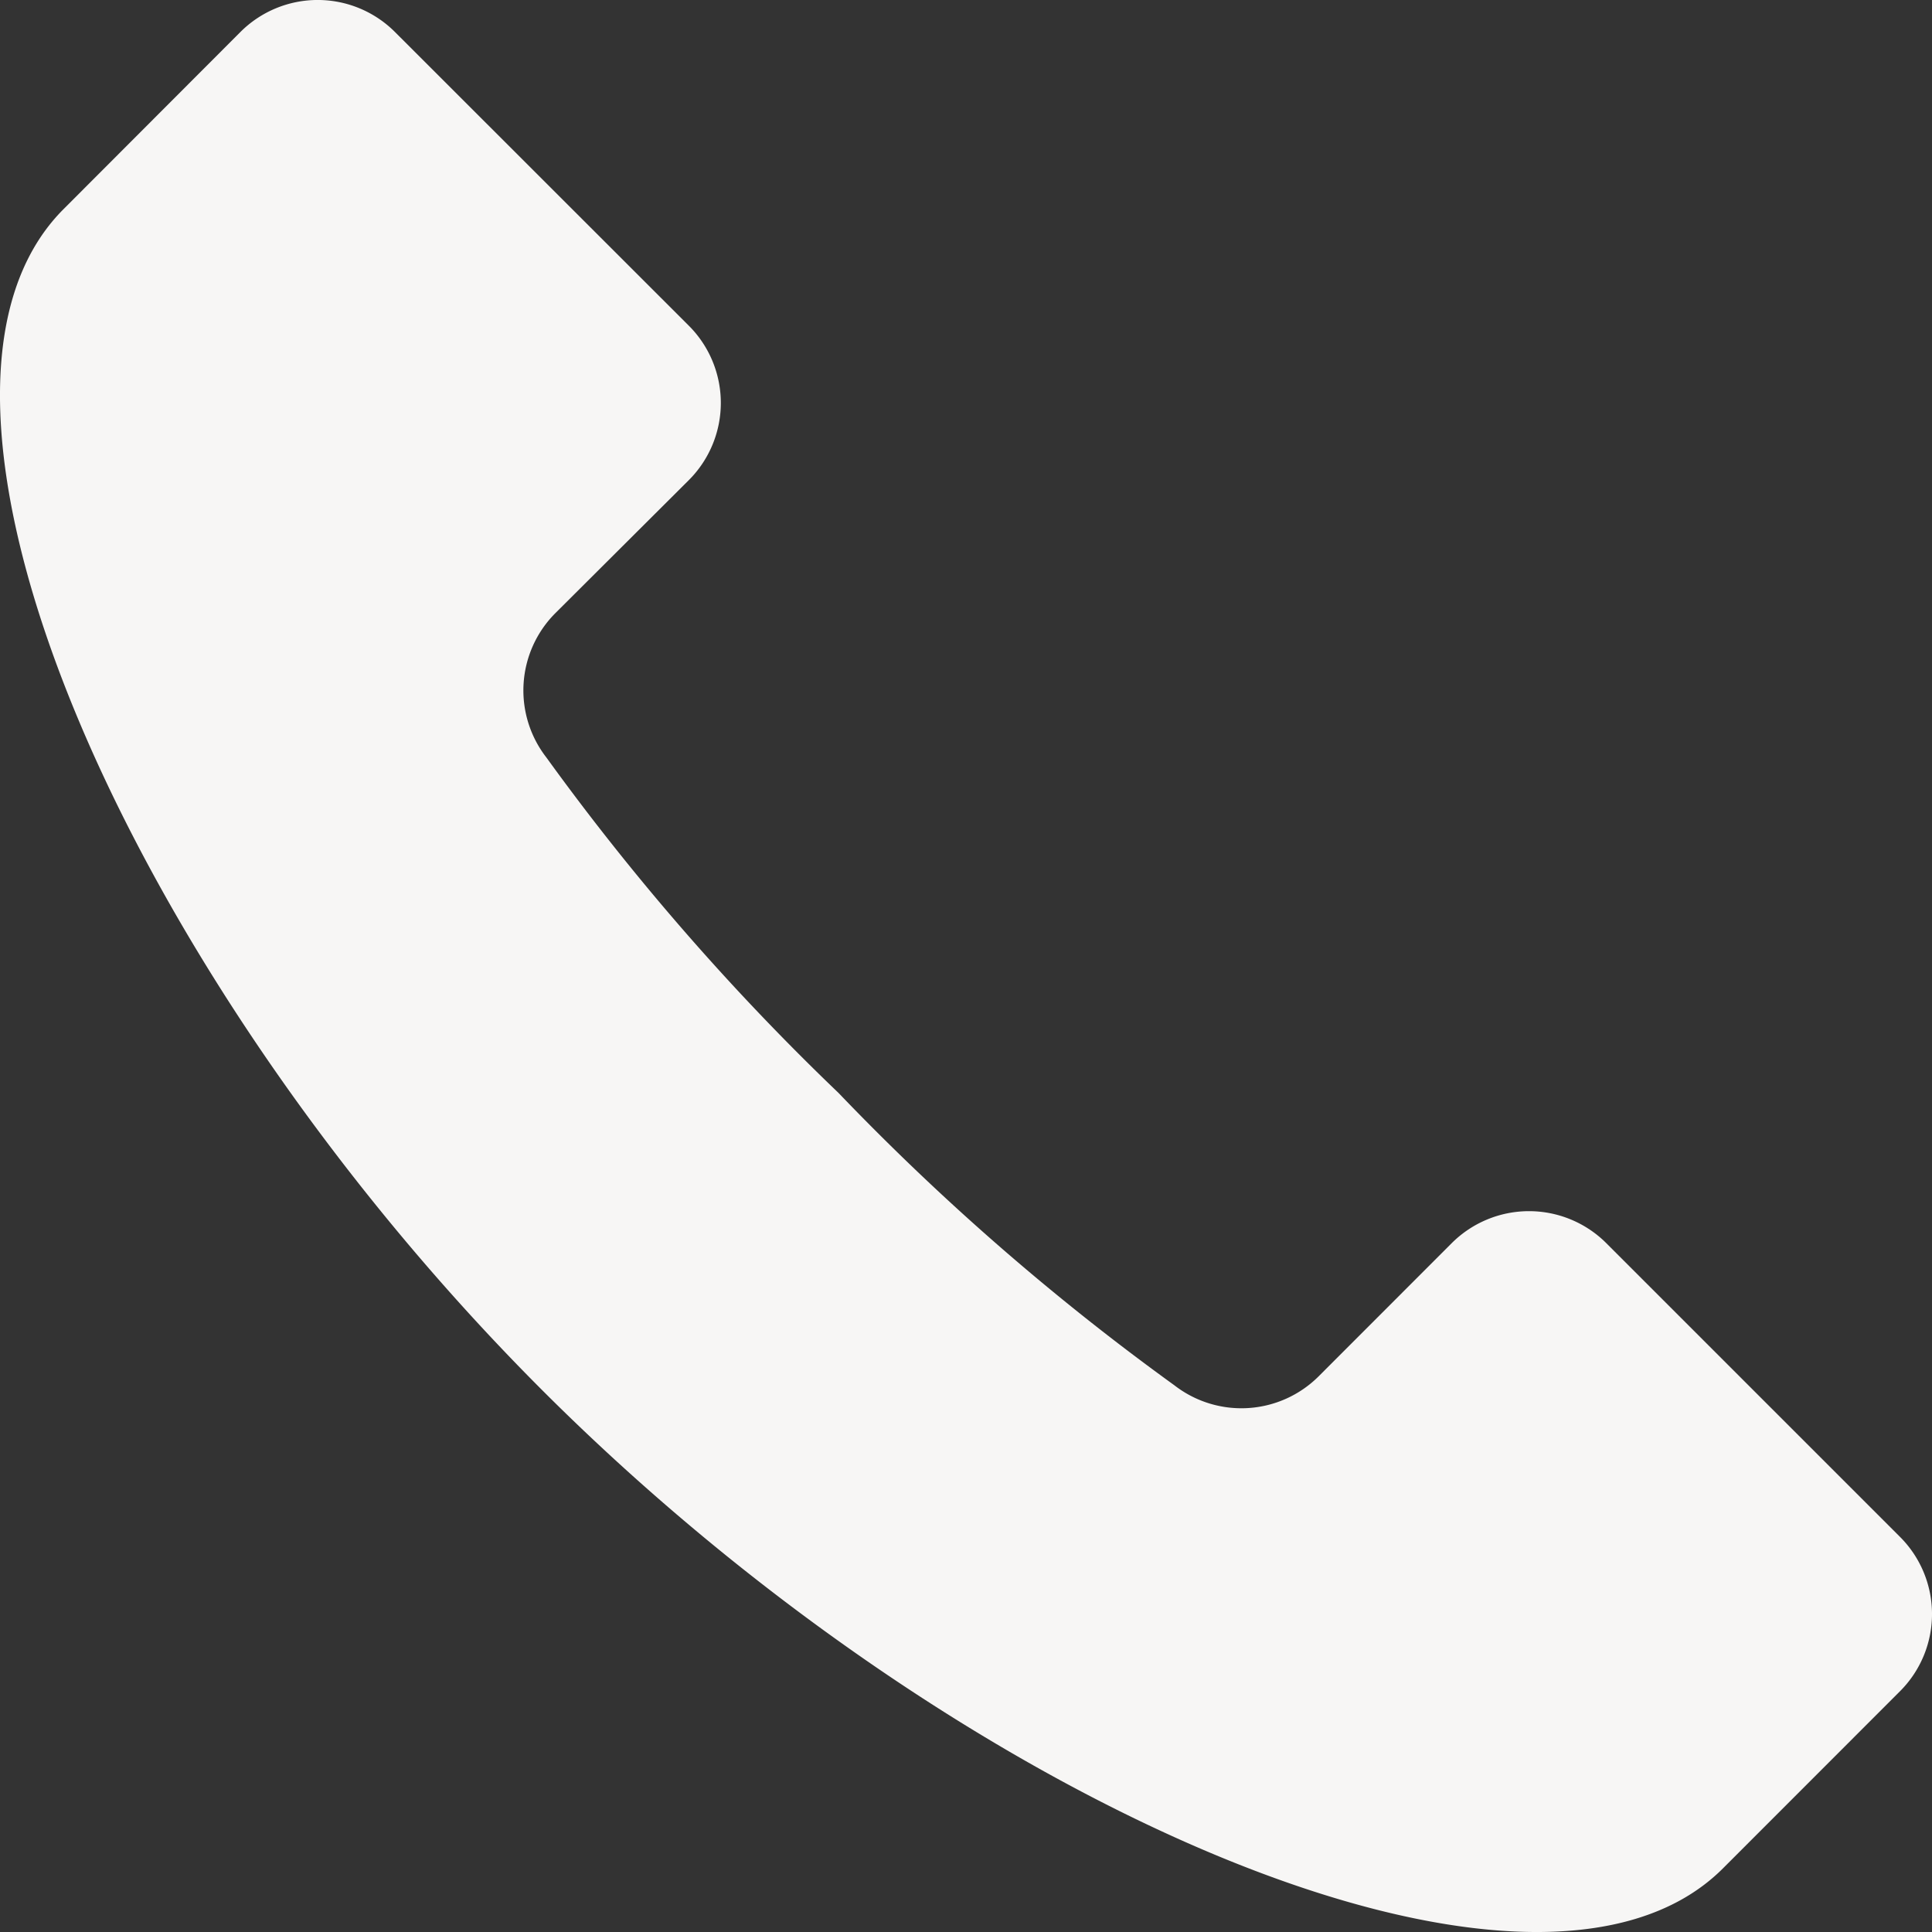 <svg xmlns="http://www.w3.org/2000/svg" width="22" height="22" viewBox="0 0 22 22"><rect x="0" y="0" width="22" height="22" fill="#333333" stroke="none"/><path d="M21.638,17.5l-3.344-3.344a1.245,1.245,0,0,0-1.76,0l-1.517,1.518a1.245,1.245,0,0,1-1.642.1,28.01,28.01,0,0,1-3.823-3.328A27.989,27.989,0,0,1,6.225,8.626a1.245,1.245,0,0,1,.1-1.642L7.846,5.468a1.243,1.243,0,0,0,0-1.76L4.5.364a1.244,1.244,0,0,0-1.759,0L.727,2.381c-2.138,2.138.69,8.688,5.448,13.447s11.309,7.586,13.447,5.448l2.016-2.017A1.242,1.242,0,0,0,21.638,17.5Z" transform="translate(-0.003 0)" fill="#f7f6f5"/></svg>